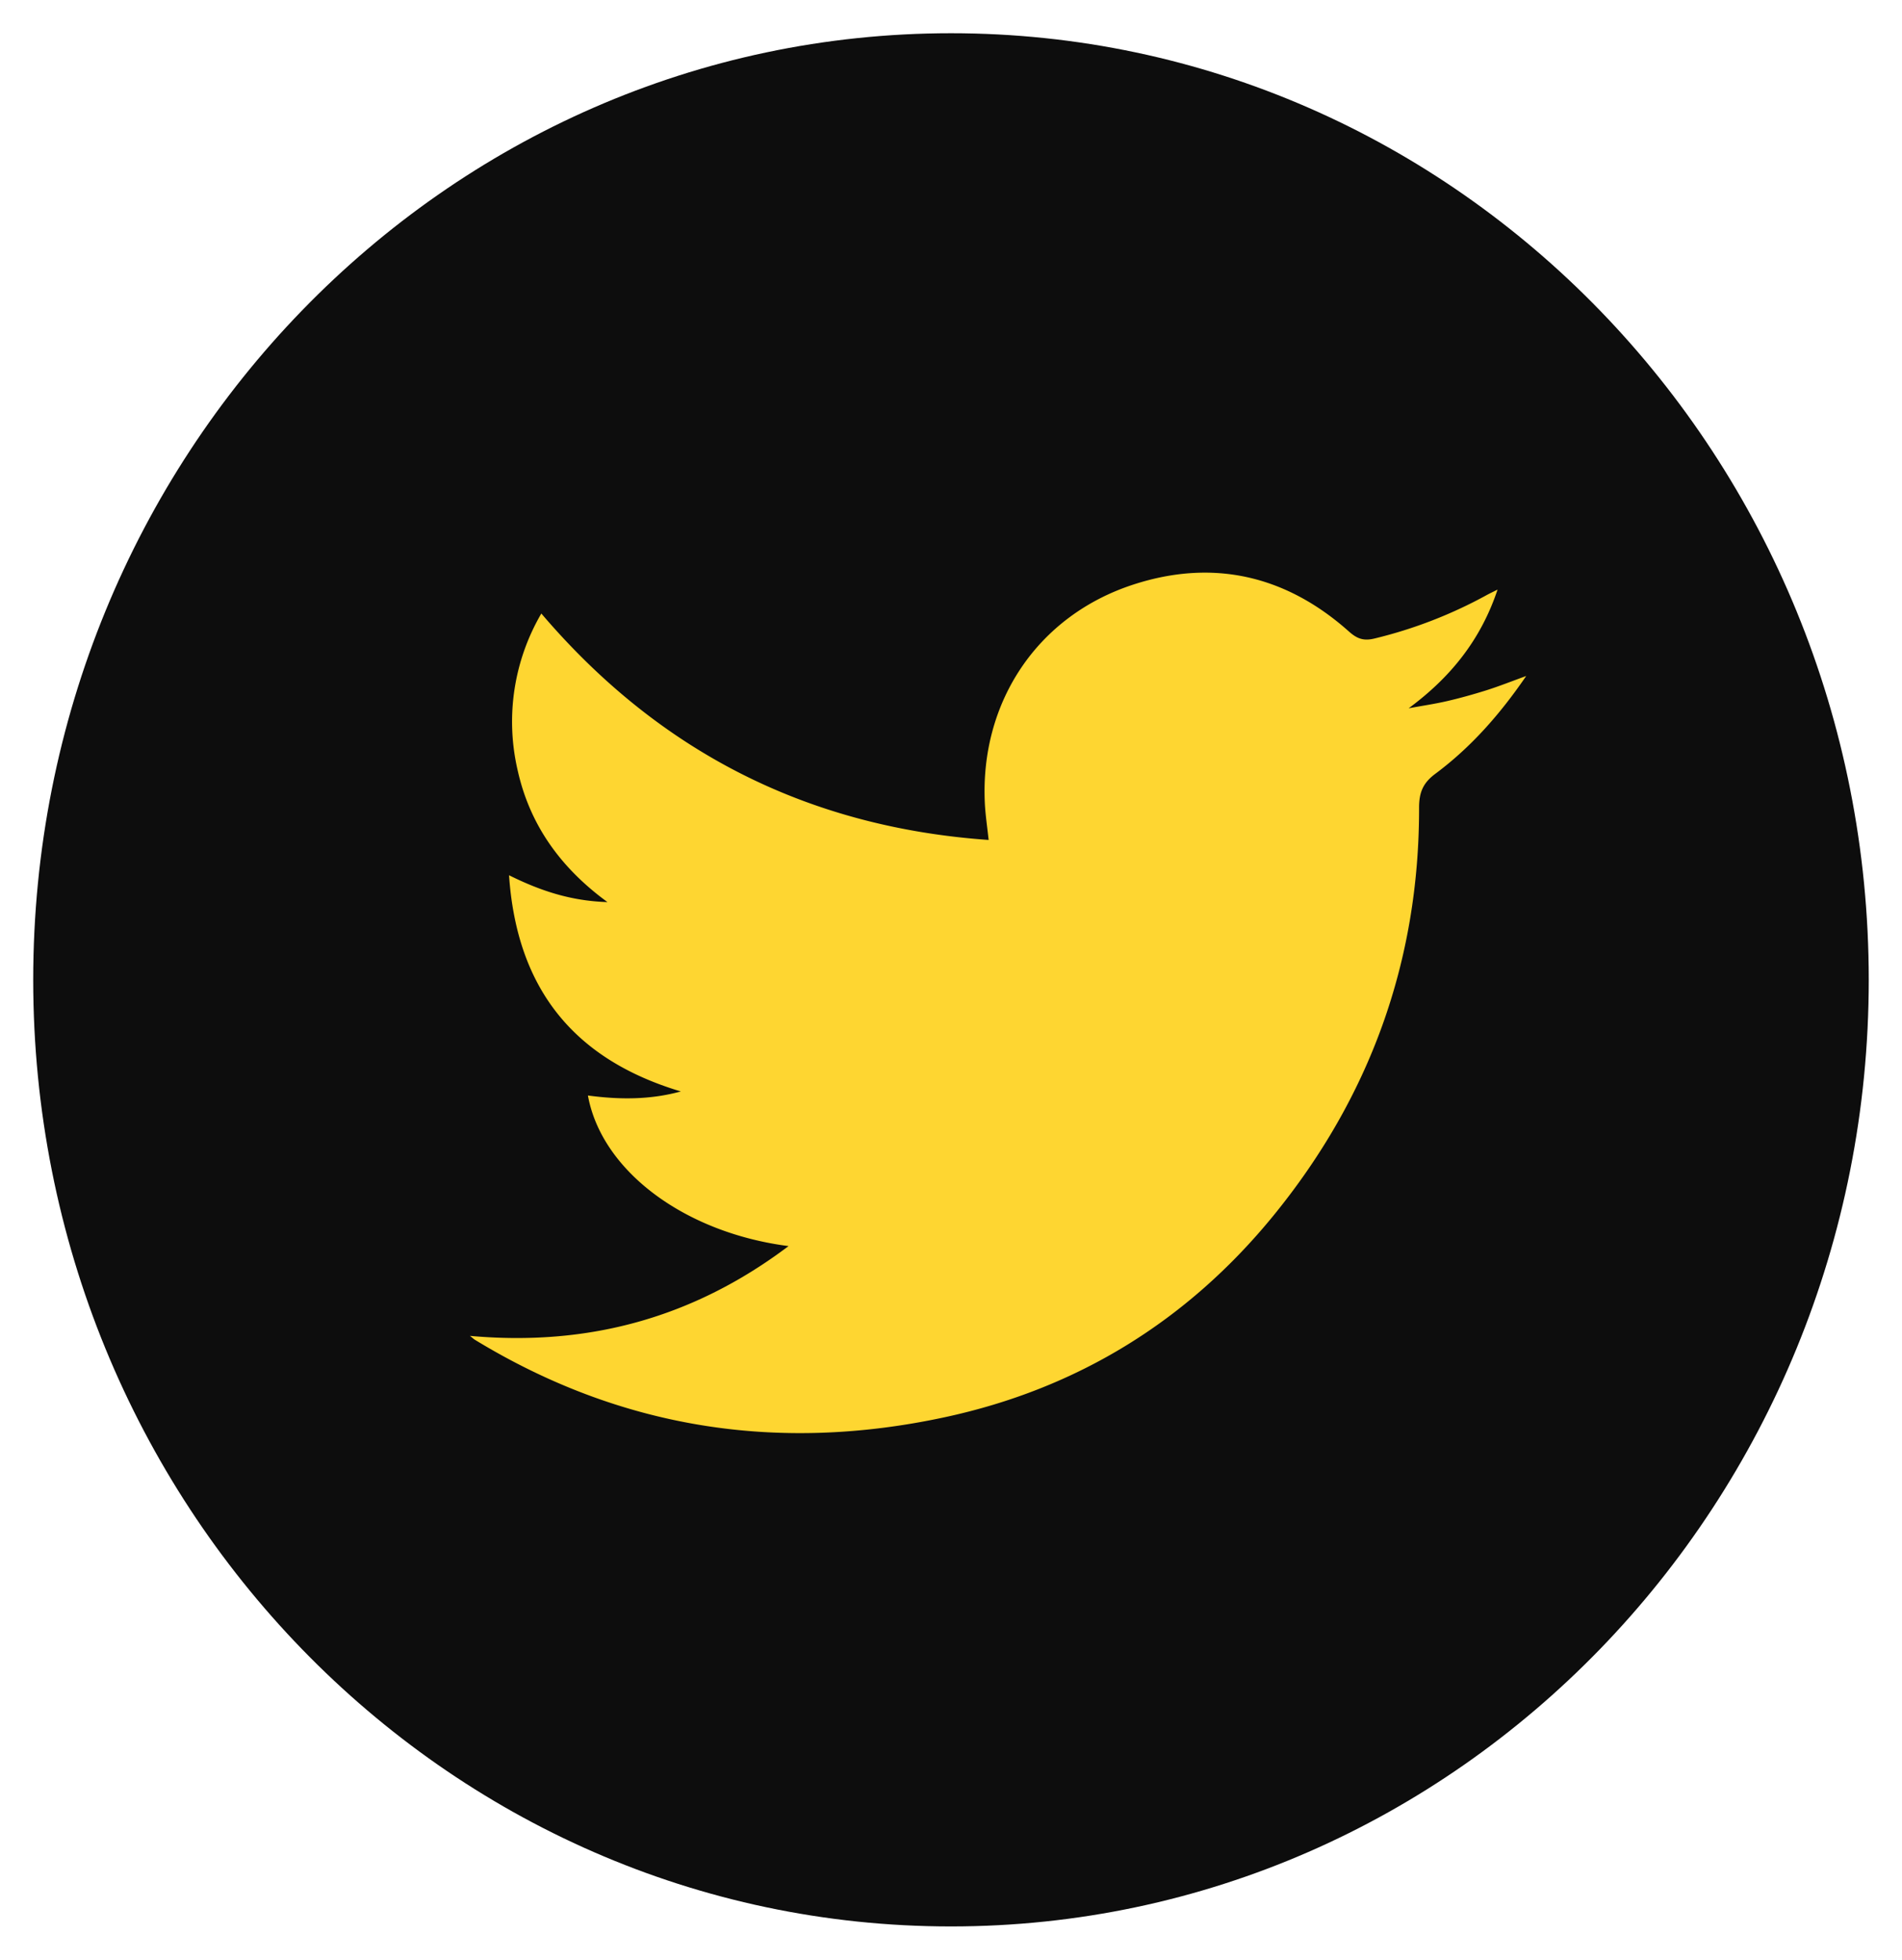 <svg xmlns="http://www.w3.org/2000/svg" xmlns:xlink="http://www.w3.org/1999/xlink" width="500" height="515.111" viewBox="0 0 500 515.111">
  <defs>
    <clipPath id="clip-path">
      <path id="Path_1485" data-name="Path 1485" d="M0,485.625H500V-29.486H0Z" transform="translate(0 29.486)" fill="rgba(0,0,0,0)"/>
    </clipPath>
  </defs>
  <g id="Group_1274" data-name="Group 1274" transform="translate(0 26.486)">
    <g id="Group_1087" data-name="Group 1087" transform="translate(0 -26.486)" clip-path="url(#clip-path)">
      <g id="Group_1085" data-name="Group 1085" transform="translate(8.731 8.735)">
        <path id="Path_1483" data-name="Path 1483" d="M454.909,234.578c0,137.417-108.015,248.821-241.256,248.821-133.259,0-241.274-111.4-241.274-248.821S80.394-14.243,213.653-14.243C346.894-14.243,454.909,97.161,454.909,234.578Z" transform="translate(27.621 14.243)" fill="#0d0d0d"/>
      </g>
      <g id="Group_1086" data-name="Group 1086" transform="translate(123.544 150.525)">
        <path id="Path_1484" data-name="Path 1484" d="M78.956,166.887c-27.515-3.546-49.177-19.9-52.741-39.586,8.193,1.1,16.282,1.17,24.423-1.066C22.564,117.832,7.522,99.3,5.478,69.406c8.333,4.14,16.334,6.761,25.873,7.058C18.877,67.345,10.859,56.007,7.7,41.629A56.372,56.372,0,0,1,13.968.61c30.939,36.3,69.949,56.165,117.588,59.519-.367-3.424-.839-6.516-1-9.626-1.293-26.519,13.749-49.282,39.062-57.51,20.964-6.813,40.093-2.393,56.6,12.3,2.184,1.957,3.9,2.6,6.848,1.869A119.68,119.68,0,0,0,262.6-4.3c.716-.384,1.45-.734,2.743-1.38-4.437,13.294-12.438,23.13-23.374,31.2,3.372-.629,6.761-1.118,10.1-1.887,3.529-.821,7.023-1.8,10.464-2.883,3.337-1.066,6.586-2.358,10.342-3.721-6.9,10.08-14.535,18.745-23.9,25.715-3.267,2.428-4.28,4.944-4.263,8.979.035,40.338-12.945,76.168-38.451,107.351-22.518,27.5-51.361,45.281-86.143,52.776C76.353,221.288,34.95,214.946-3.519,191.5c-.28-.175-.524-.419-1.275-1.013,31.079,2.8,58.733-4.734,83.75-23.6" transform="translate(4.794 10.133)" fill="#fed631"/>
      </g>
    </g>
  </g>
</svg>
